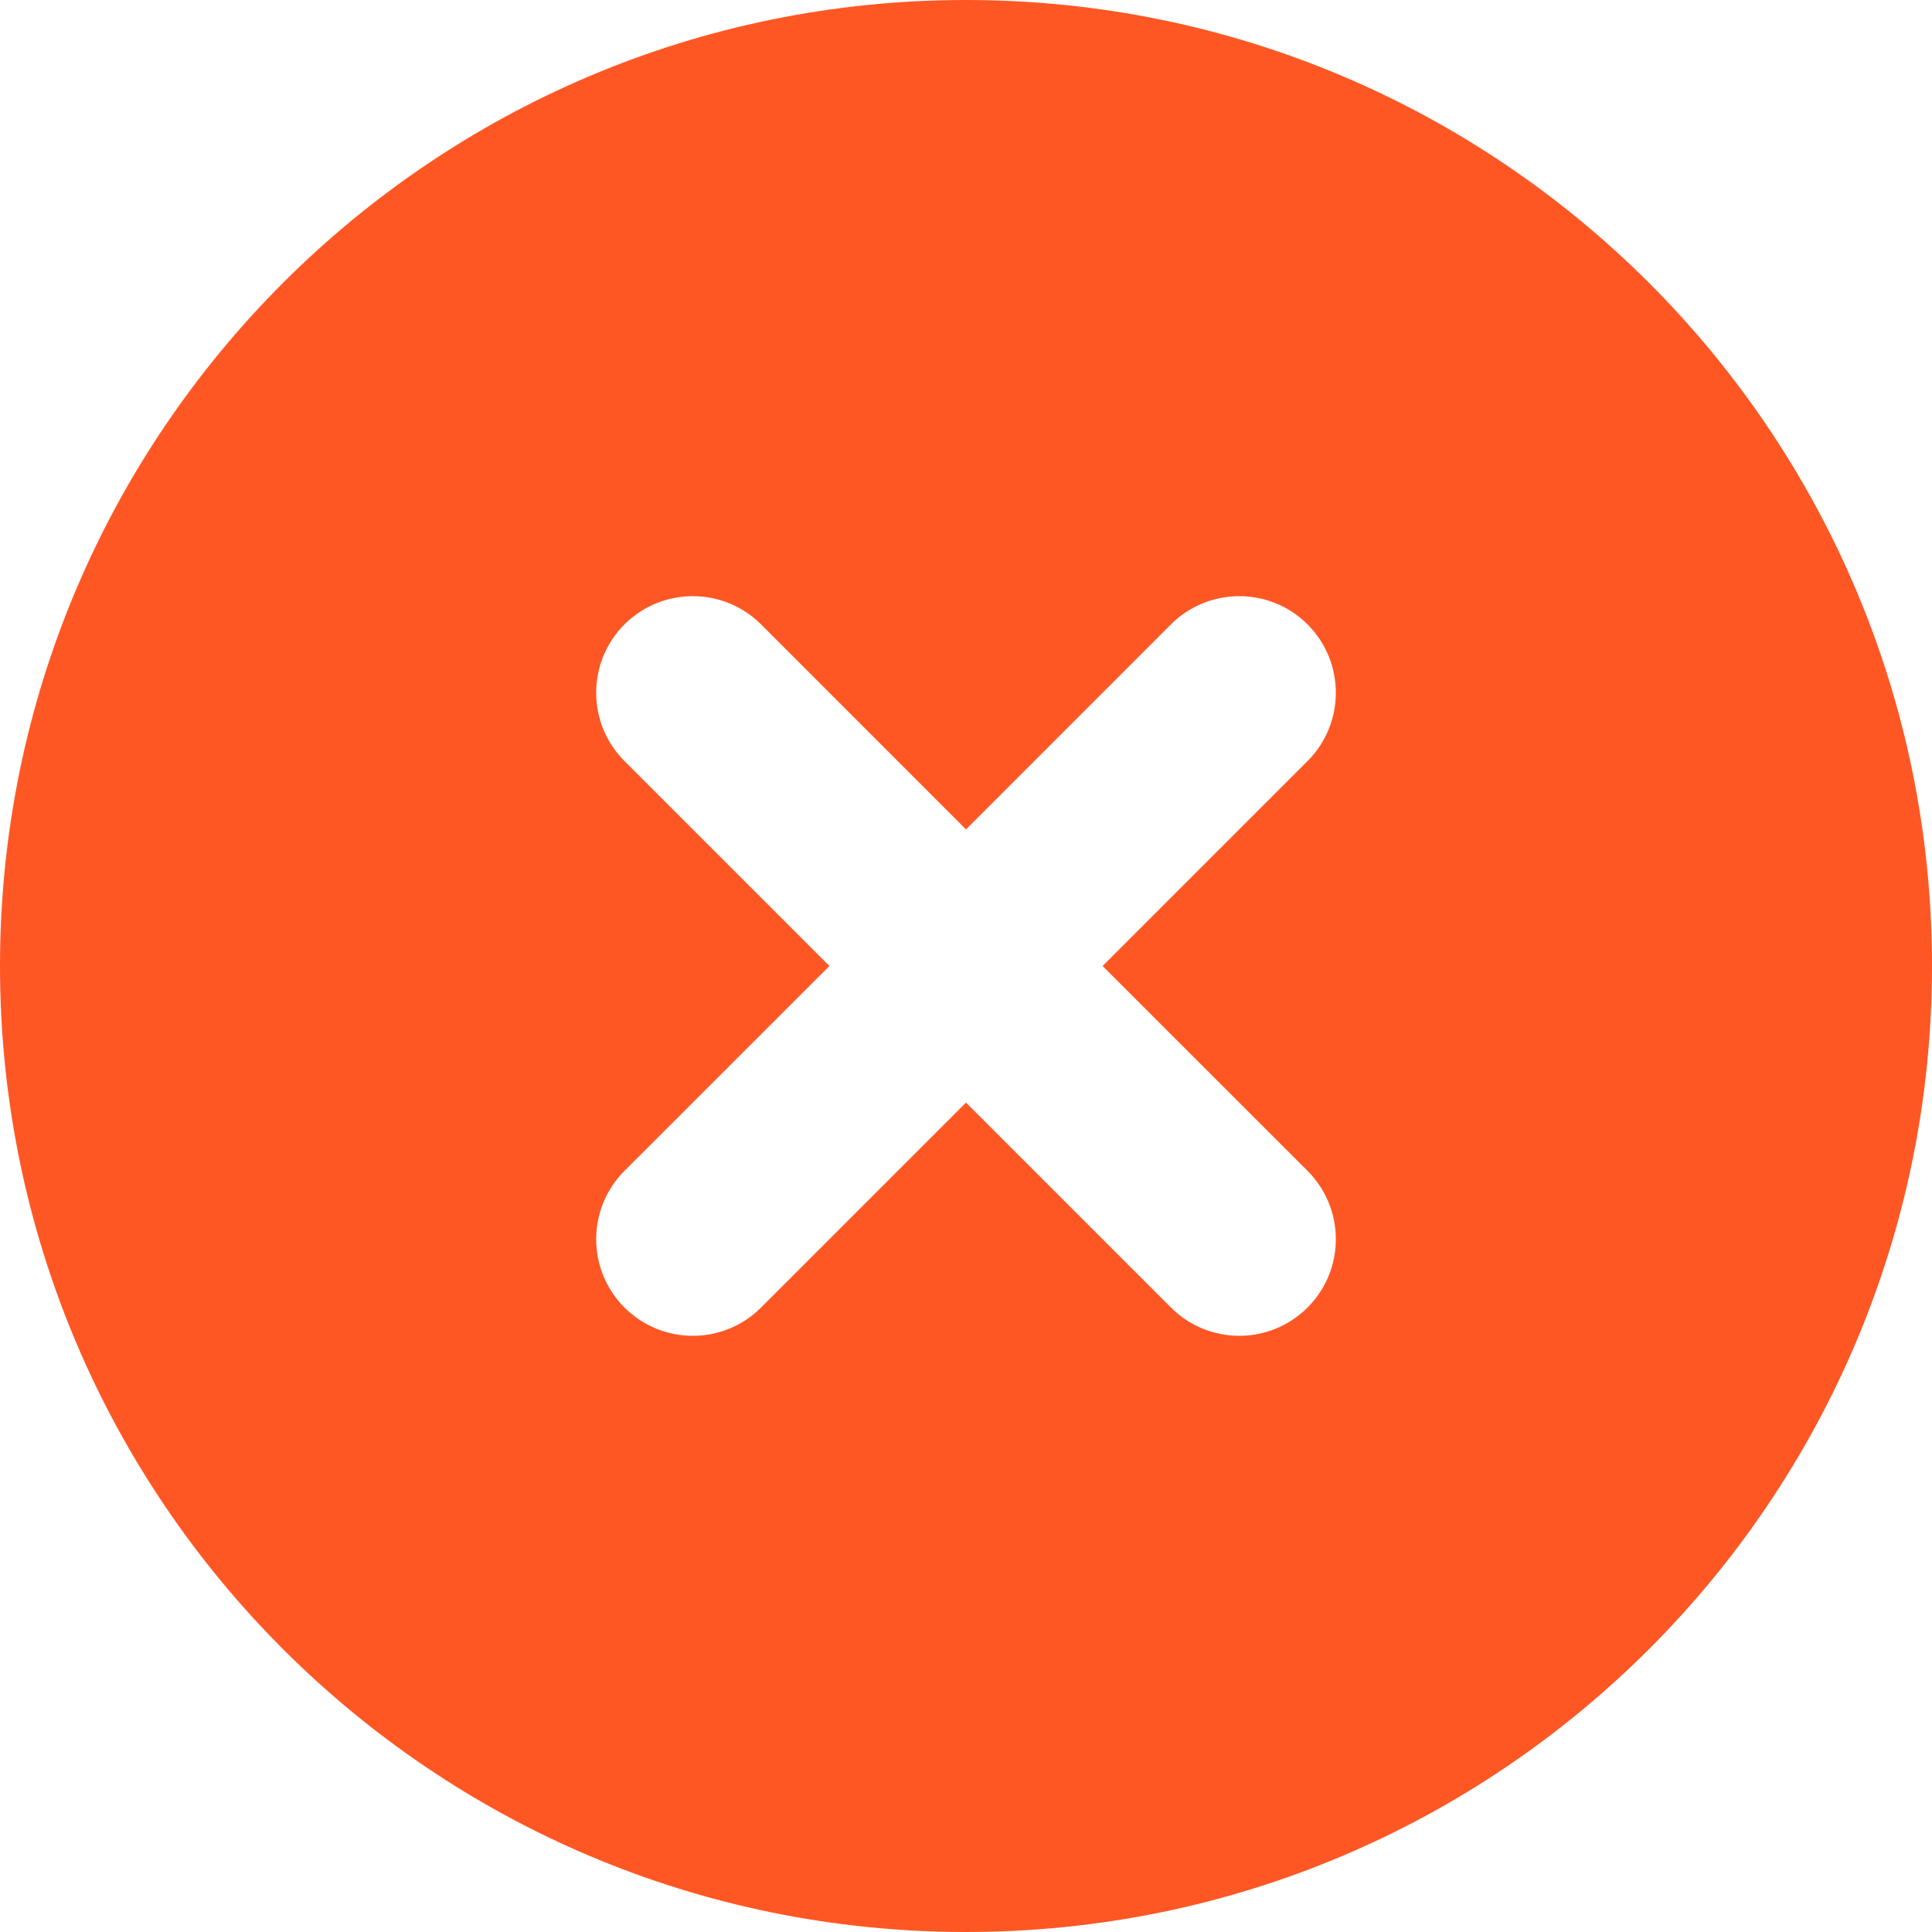 <svg width="20" height="20" viewBox="0 0 20 20" fill="none" xmlns="http://www.w3.org/2000/svg">
<g id="ic/error">
<path id="Subtract" fill-rule="evenodd" clip-rule="evenodd" d="M10 20C15.523 20 20 15.523 20 10C20 4.477 15.523 0 10 0C4.477 0 0 4.477 0 10C0 15.523 4.477 20 10 20ZM13.536 13.535C13.926 13.145 13.926 12.512 13.536 12.121L11.414 10L13.536 7.878C13.926 7.488 13.926 6.855 13.536 6.464C13.145 6.074 12.512 6.074 12.121 6.464L10 8.586L7.879 6.464C7.488 6.074 6.855 6.074 6.464 6.464C6.074 6.855 6.074 7.488 6.464 7.878L8.586 10L6.464 12.121C6.074 12.512 6.074 13.145 6.464 13.535C6.855 13.926 7.488 13.926 7.879 13.535L10 11.414L12.121 13.535C12.512 13.926 13.145 13.926 13.536 13.535Z" fill="#FF5724"/>
</g>
</svg>
